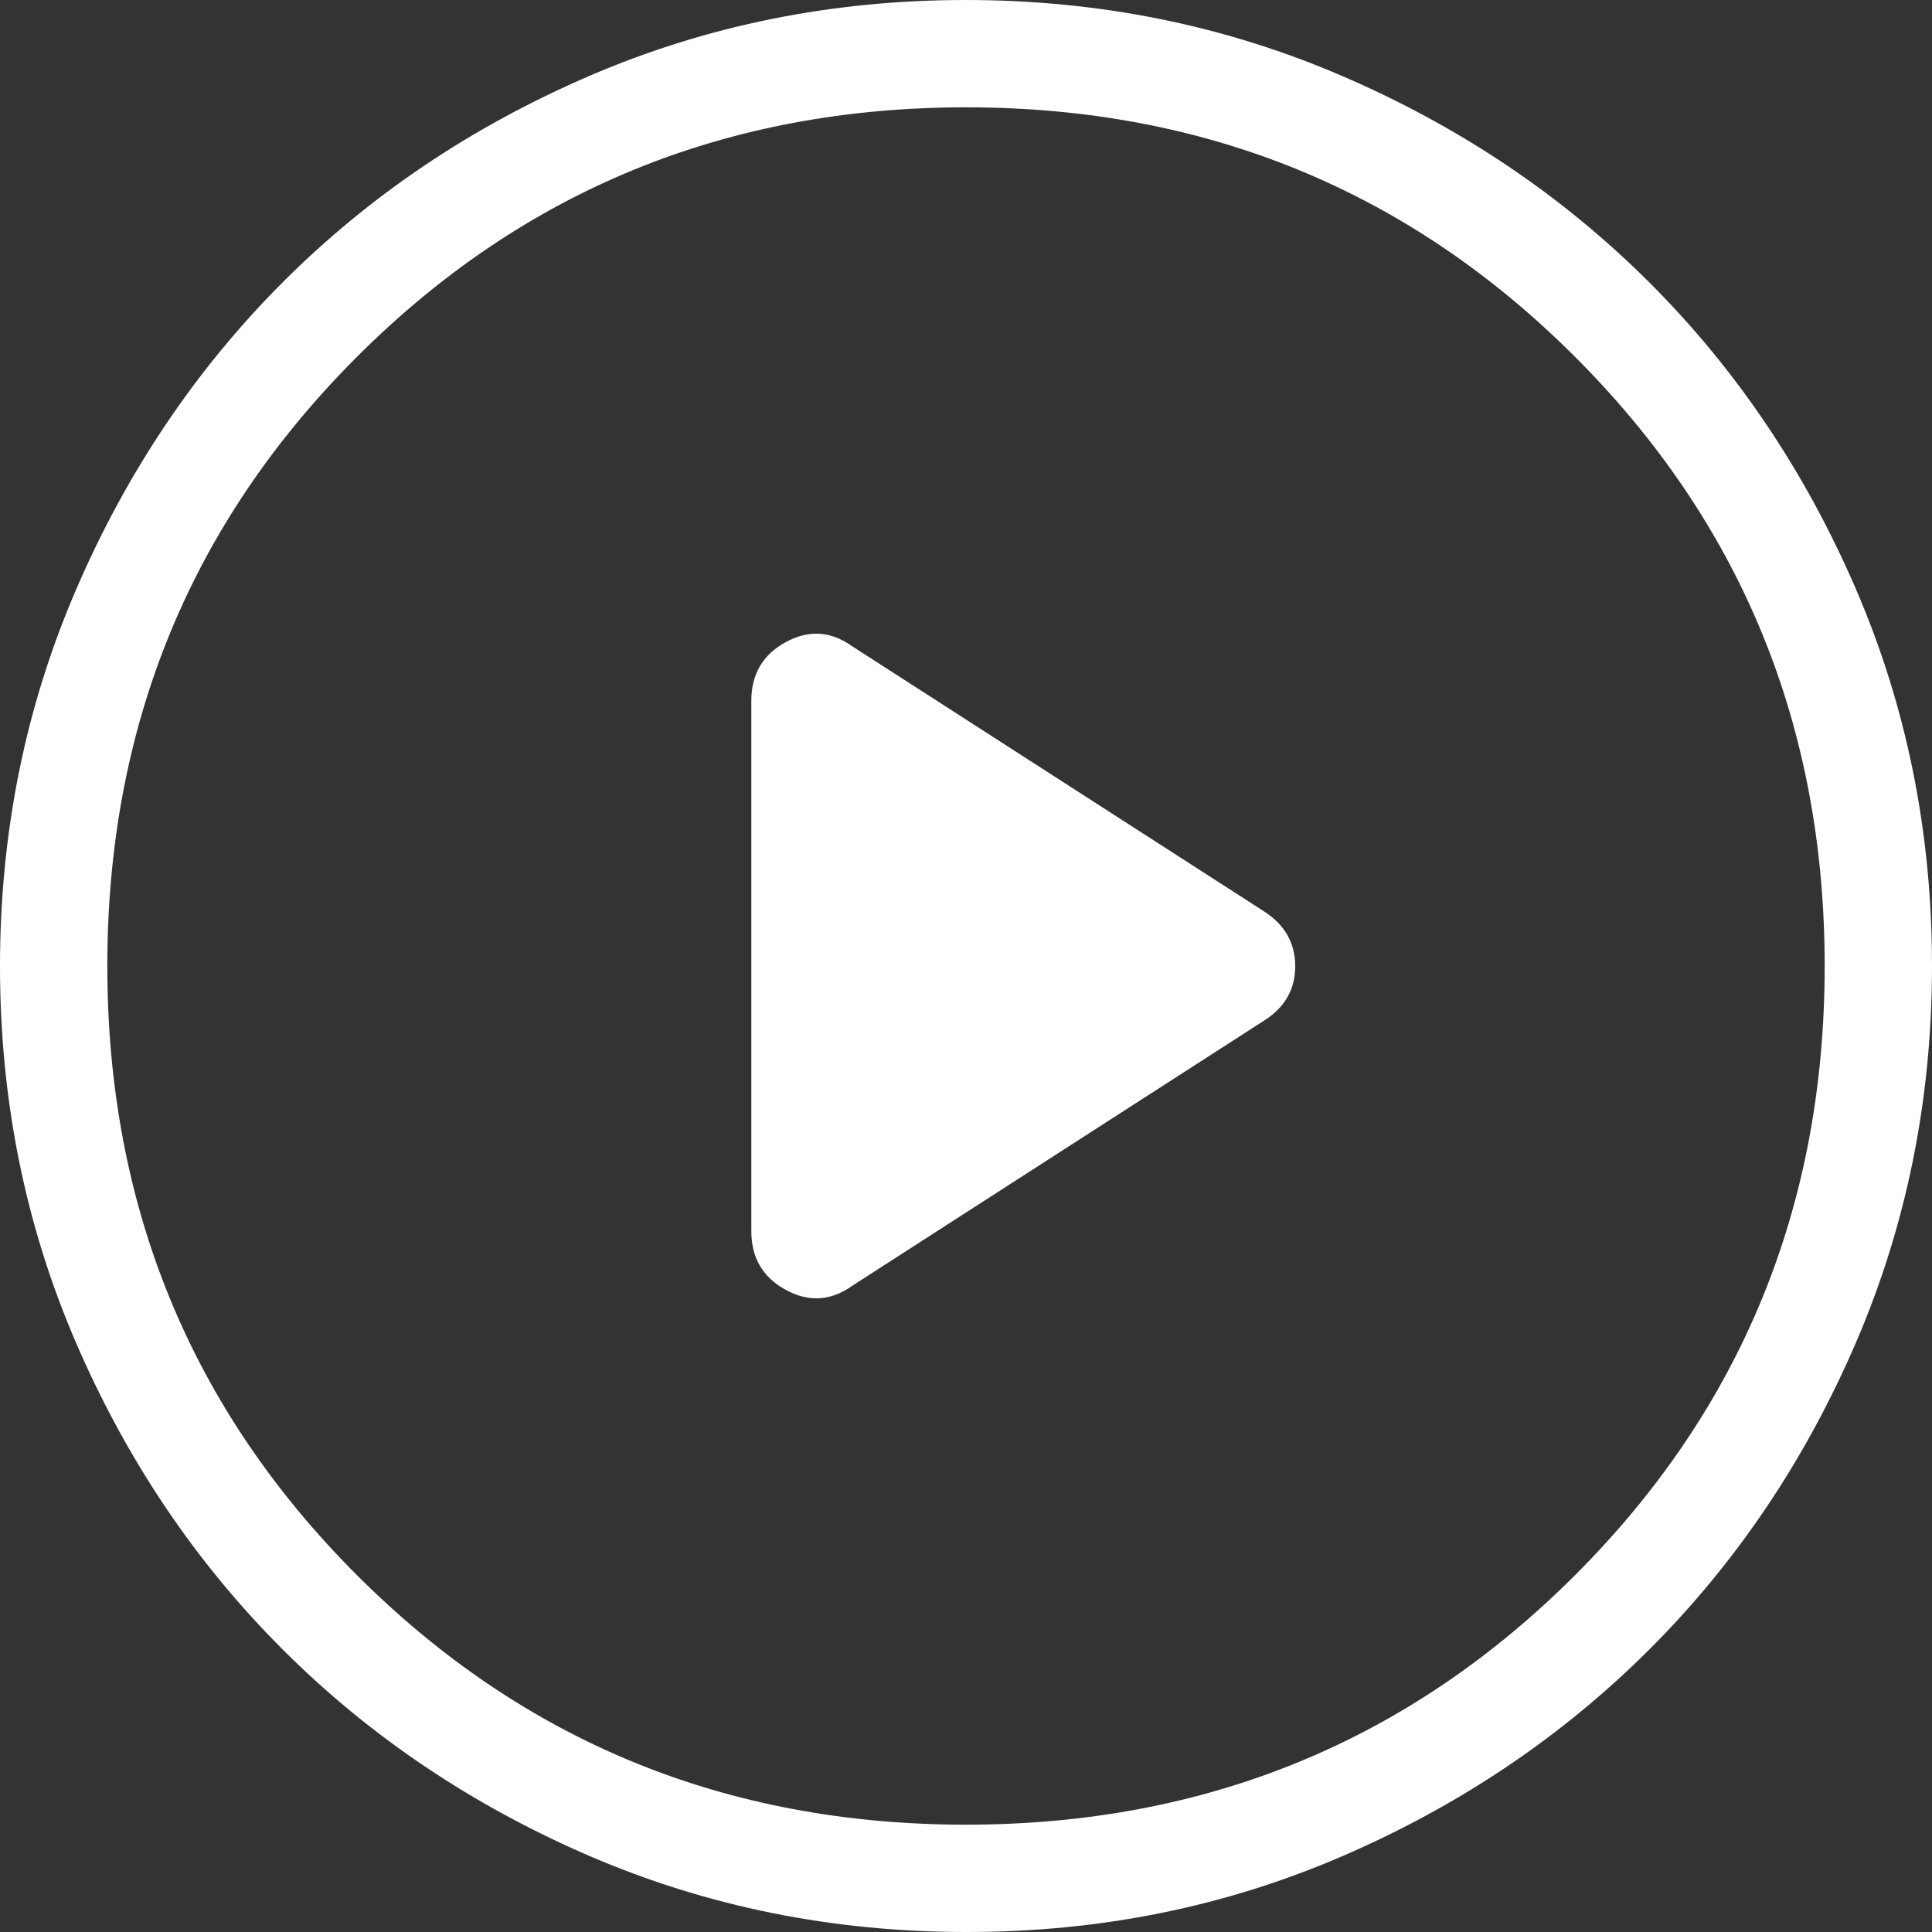 <svg width="69" height="69" viewBox="0 0 69 69" fill="none" xmlns="http://www.w3.org/2000/svg">
<rect x="0" y="0" width="69" height="69" fill="#333333" stroke="none"/>
<path d="M30.433 45.923L45.138 36.455C45.884 35.987 46.257 35.338 46.257 34.508C46.257 33.677 45.884 33.023 45.138 32.545L30.429 23.077C29.667 22.535 28.878 22.488 28.06 22.935C27.242 23.382 26.833 24.08 26.833 25.028V43.972C26.833 44.92 27.242 45.618 28.06 46.065C28.878 46.512 29.667 46.466 30.429 45.927M34.511 69C29.743 69 25.258 68.095 21.056 66.286C16.858 64.474 13.205 62.016 10.097 58.911C6.989 55.806 4.53 52.156 2.718 47.963C0.906 43.769 0 39.285 0 34.511C0 29.738 0.906 25.253 2.718 21.056C4.527 16.858 6.982 13.205 10.082 10.097C13.182 6.989 16.832 4.53 21.034 2.718C25.235 0.906 29.72 0 34.489 0C39.257 0 43.742 0.906 47.944 2.718C52.142 4.527 55.795 6.983 58.903 10.085C62.011 13.188 64.47 16.839 66.282 21.037C68.094 25.236 69 29.72 69 34.489C69 39.257 68.095 43.742 66.286 47.944C64.477 52.145 62.018 55.798 58.911 58.903C55.803 62.008 52.154 64.468 47.963 66.282C43.772 68.097 39.288 69.003 34.511 69ZM34.5 65.167C43.061 65.167 50.312 62.196 56.254 56.254C62.196 50.312 65.167 43.061 65.167 34.5C65.167 25.939 62.196 18.688 56.254 12.746C50.312 6.804 43.061 3.833 34.5 3.833C25.939 3.833 18.688 6.804 12.746 12.746C6.804 18.688 3.833 25.939 3.833 34.5C3.833 43.061 6.804 50.312 12.746 56.254C18.688 62.196 25.939 65.167 34.5 65.167Z" fill="white"/>
</svg>
